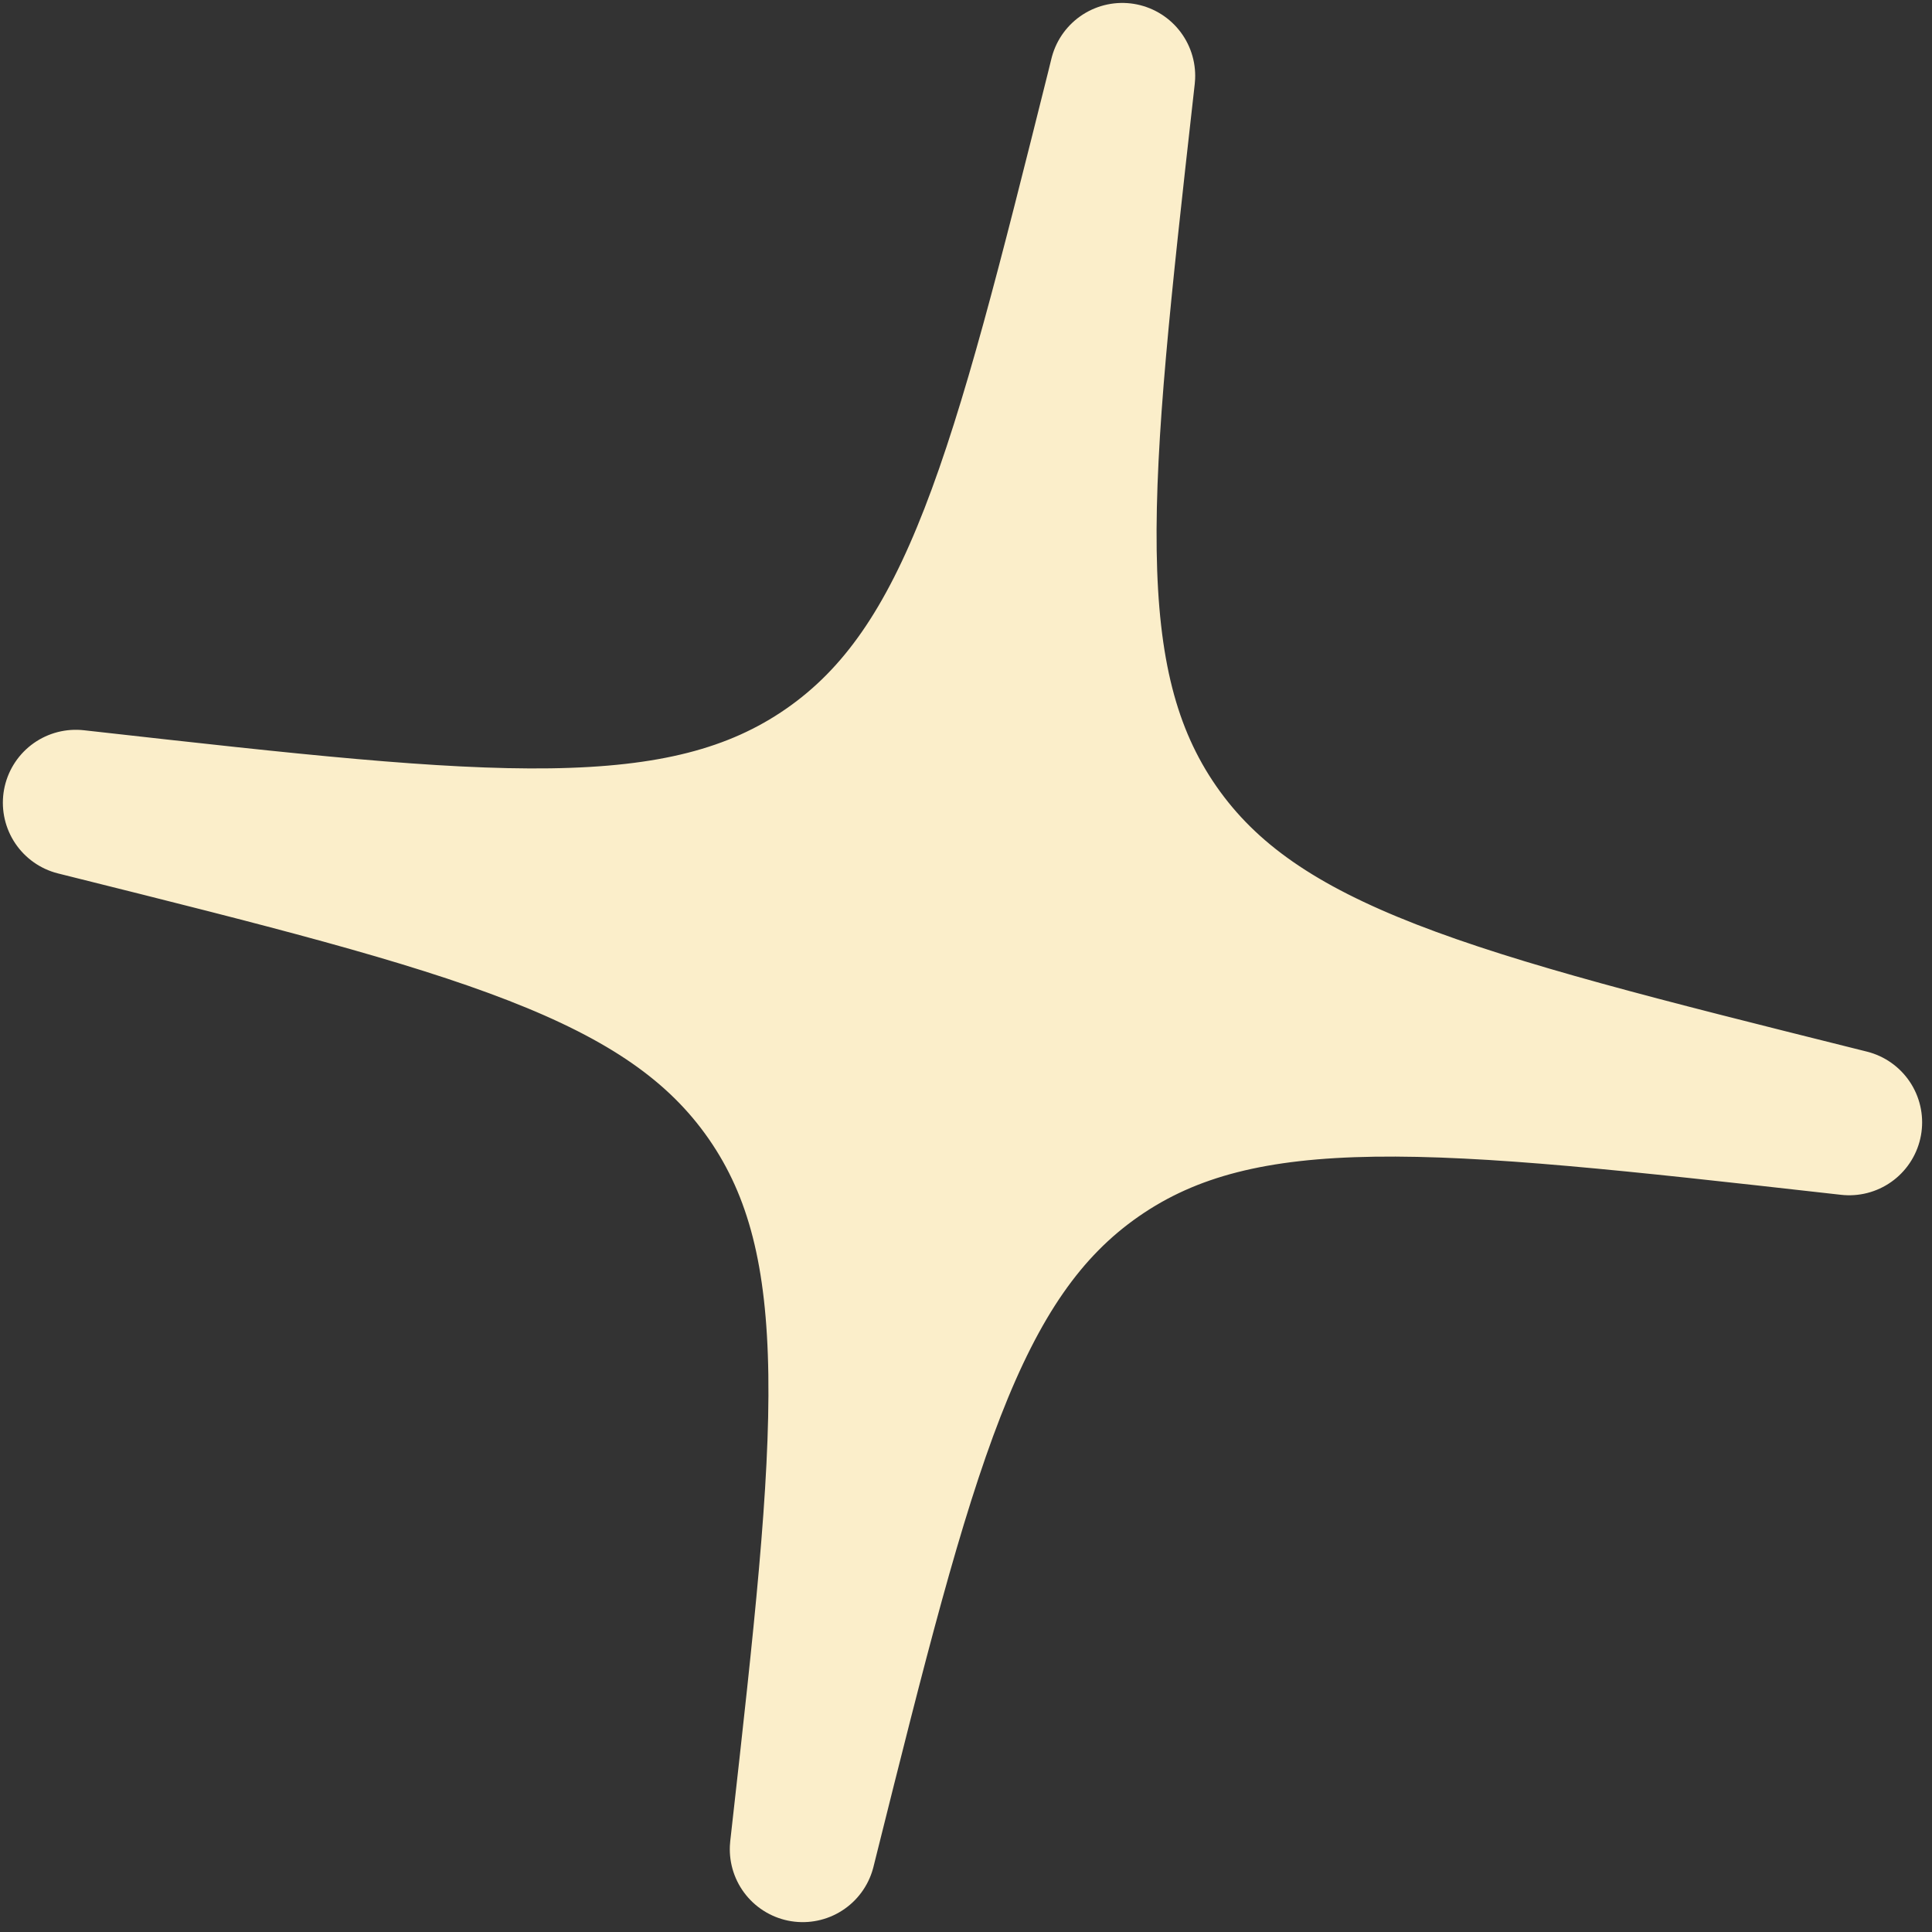 <?xml version="1.0" encoding="UTF-8"?> <svg xmlns="http://www.w3.org/2000/svg" width="27" height="27" viewBox="0 0 27 27" fill="none"><rect x="0" y="0" width="27" height="27" fill="#333333" stroke="none"/> <path d="M15.639 1.243L15.684 1.06L15.663 1.248V1.248C15.045 6.76 14.736 9.516 16.161 11.569C17.587 13.622 20.278 14.294 25.659 15.639L25.843 15.685L25.655 15.664H25.655C20.142 15.045 17.386 14.736 15.334 16.162C13.281 17.587 12.608 20.278 11.264 25.659V25.659L11.218 25.843L11.239 25.655C11.857 20.143 12.167 17.387 10.741 15.334C9.315 13.281 6.624 12.608 1.243 11.264H1.243L1.059 11.218L1.248 11.239C6.76 11.857 9.516 12.167 11.569 10.741C13.621 9.315 14.294 6.624 15.639 1.243Z" fill="#FBEECA" stroke="#FBEECA" stroke-width="2.038" stroke-linejoin="round"></path> </svg> 